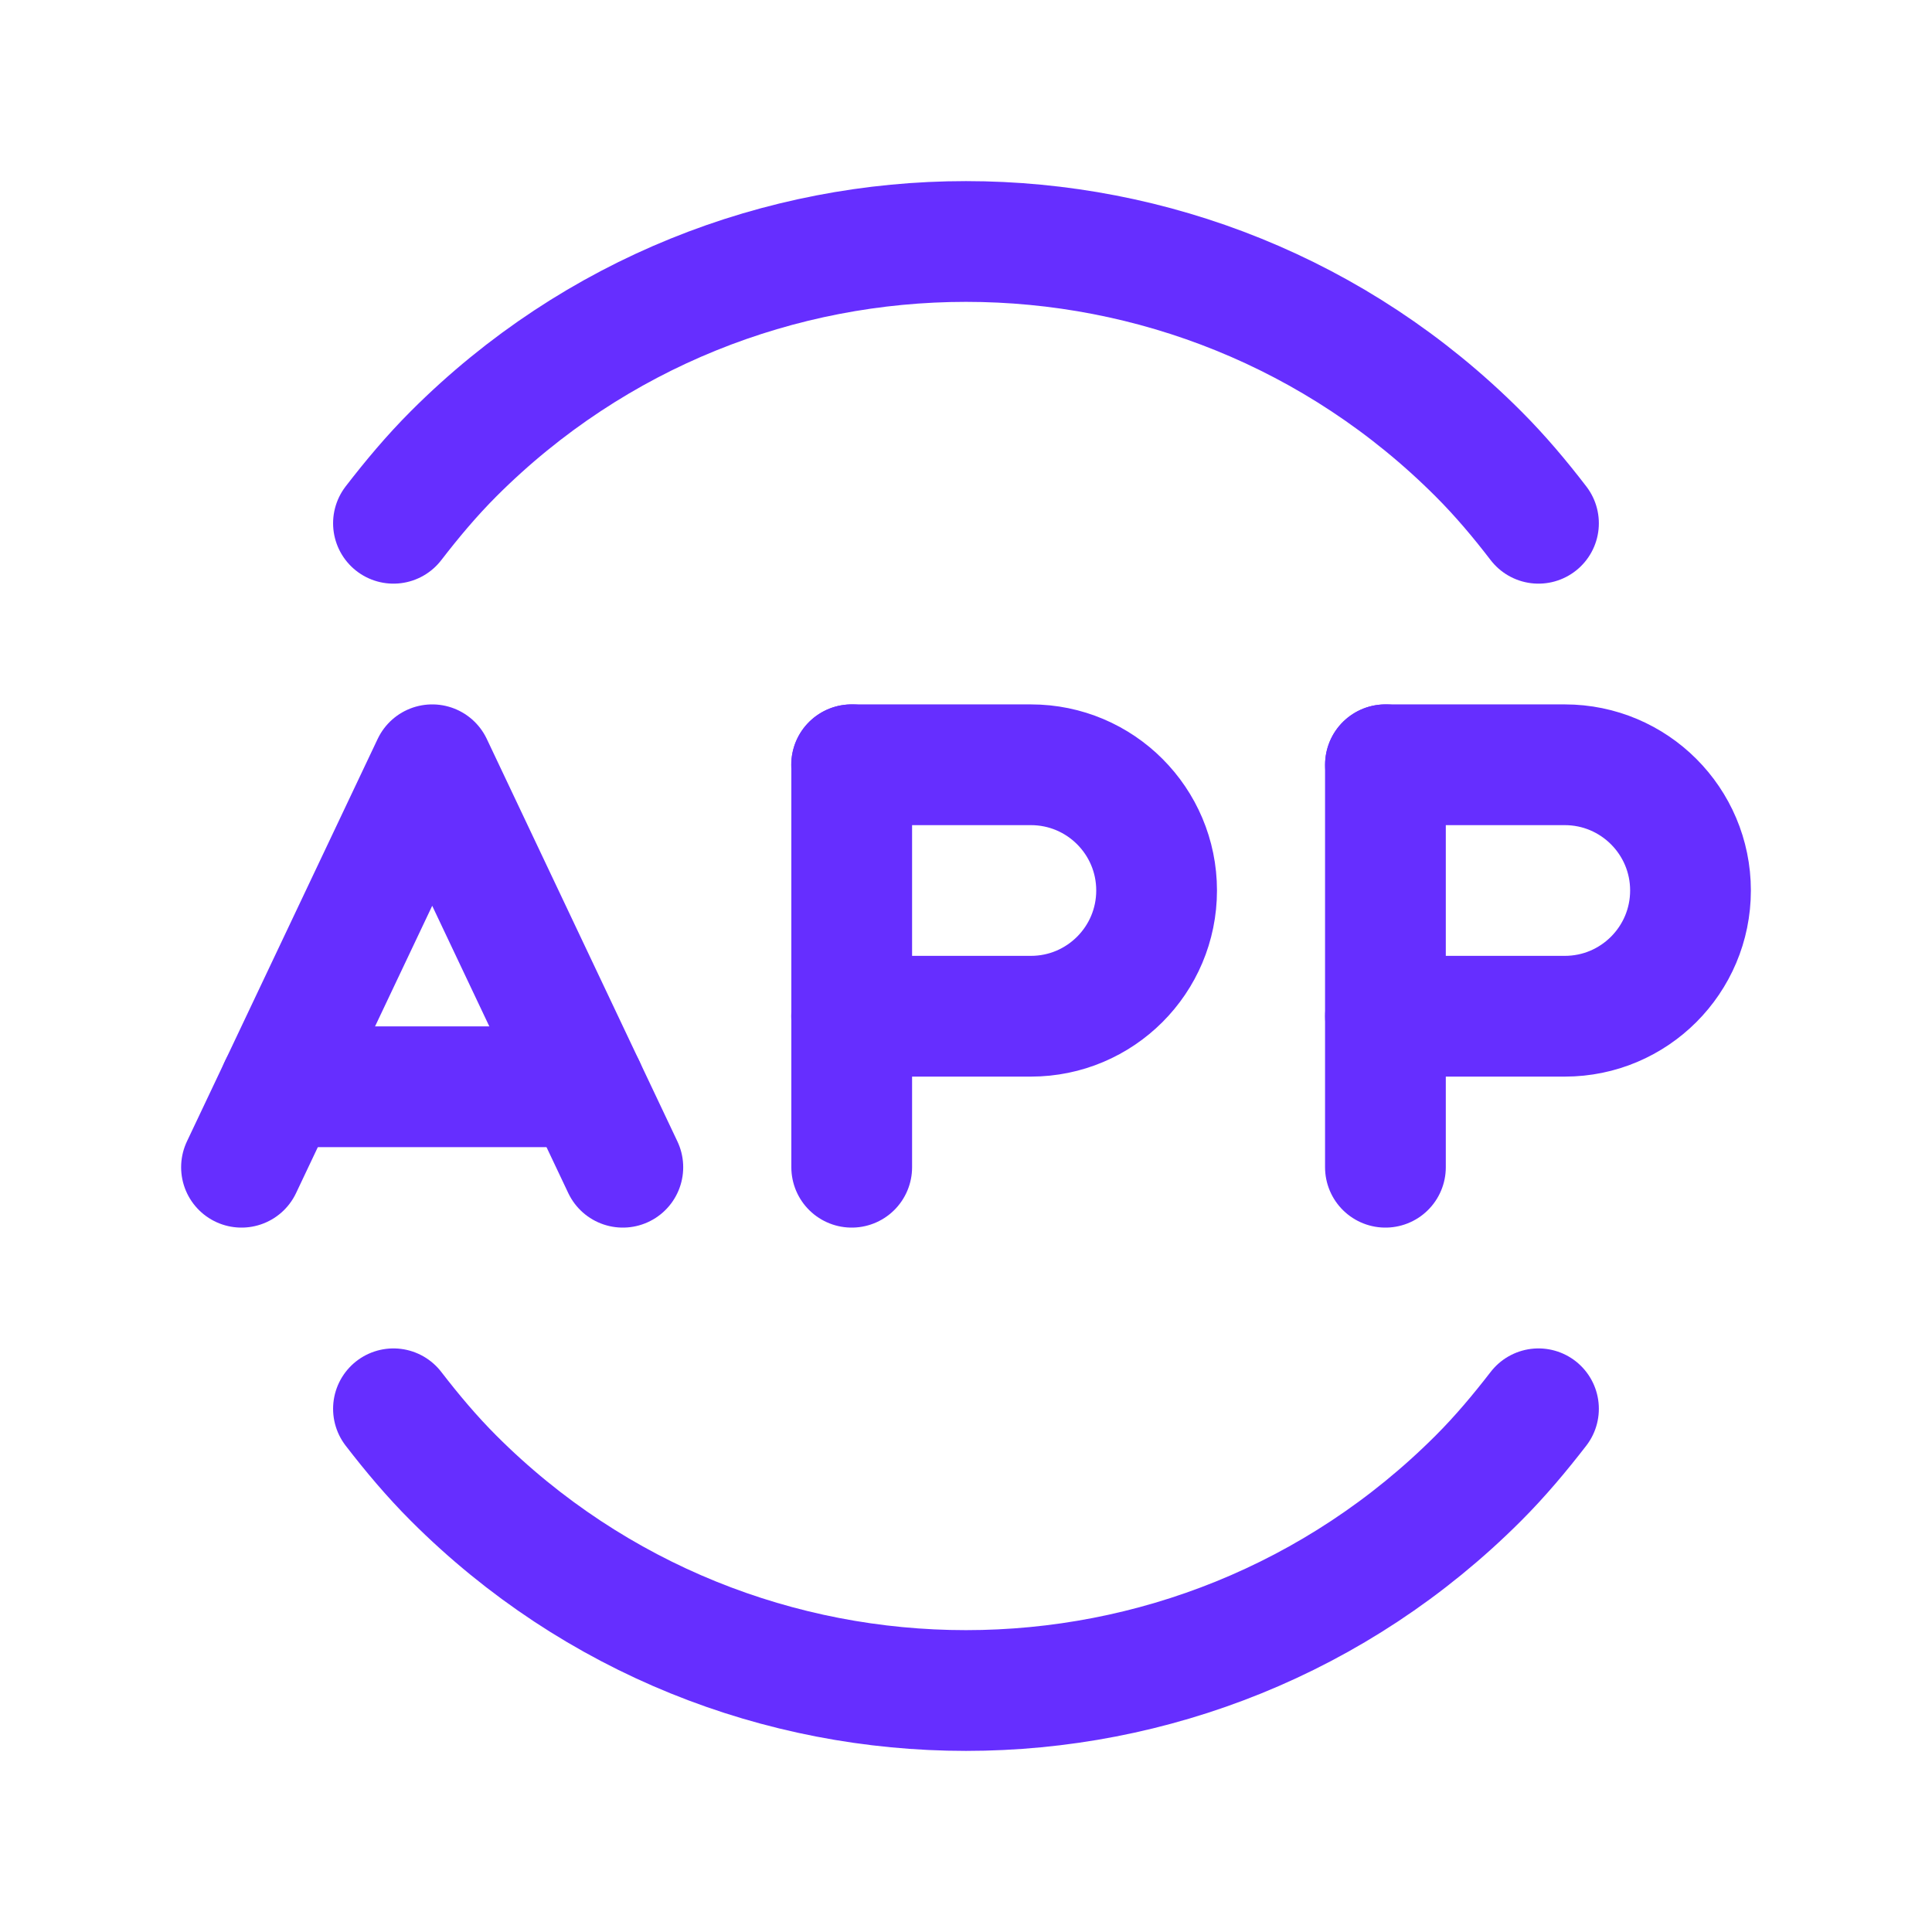 <svg width="32" height="32" viewBox="0 0 32 32" fill="none" xmlns="http://www.w3.org/2000/svg">
<path d="M22.947 12.667V19.333" stroke="#662EFF" stroke-width="2" stroke-linecap="round" stroke-linejoin="round"/>
<path d="M14.107 12.667V19.333" stroke="#662EFF" stroke-width="2" stroke-linecap="round" stroke-linejoin="round"/>
<path d="M14.105 12.667H17.075C18.226 12.667 19.157 13.6 19.157 14.749V14.749C19.157 15.9 18.224 16.832 17.075 16.832H14.105" stroke="#662EFF" stroke-width="2" stroke-linecap="round" stroke-linejoin="round"/>
<path d="M10.316 19.333L7.159 12.667L4 19.333" stroke="#662EFF" stroke-width="2" stroke-linecap="round" stroke-linejoin="round"/>
<path d="M25.482 8.667C25.176 8.268 24.85 7.88 24.485 7.515C19.798 2.828 12.201 2.828 7.514 7.515C7.149 7.88 6.825 8.268 6.517 8.667" stroke="#662EFF" stroke-width="2" stroke-linecap="round" stroke-linejoin="round"/>
<path d="M6.517 23.334C6.824 23.732 7.149 24.12 7.514 24.485C12.201 29.172 19.798 29.172 24.485 24.485C24.85 24.12 25.174 23.732 25.482 23.334" stroke="#662EFF" stroke-width="2" stroke-linecap="round" stroke-linejoin="round"/>
<path d="M22.948 12.667H25.918C27.067 12.667 28 13.6 28 14.749V14.749C28 15.9 27.067 16.832 25.918 16.832H22.948" stroke="#662EFF" stroke-width="2" stroke-linecap="round" stroke-linejoin="round"/>
<path d="M4.632 18H9.684" stroke="#662EFF" stroke-width="2" stroke-linecap="round" stroke-linejoin="round"/>
</svg>
